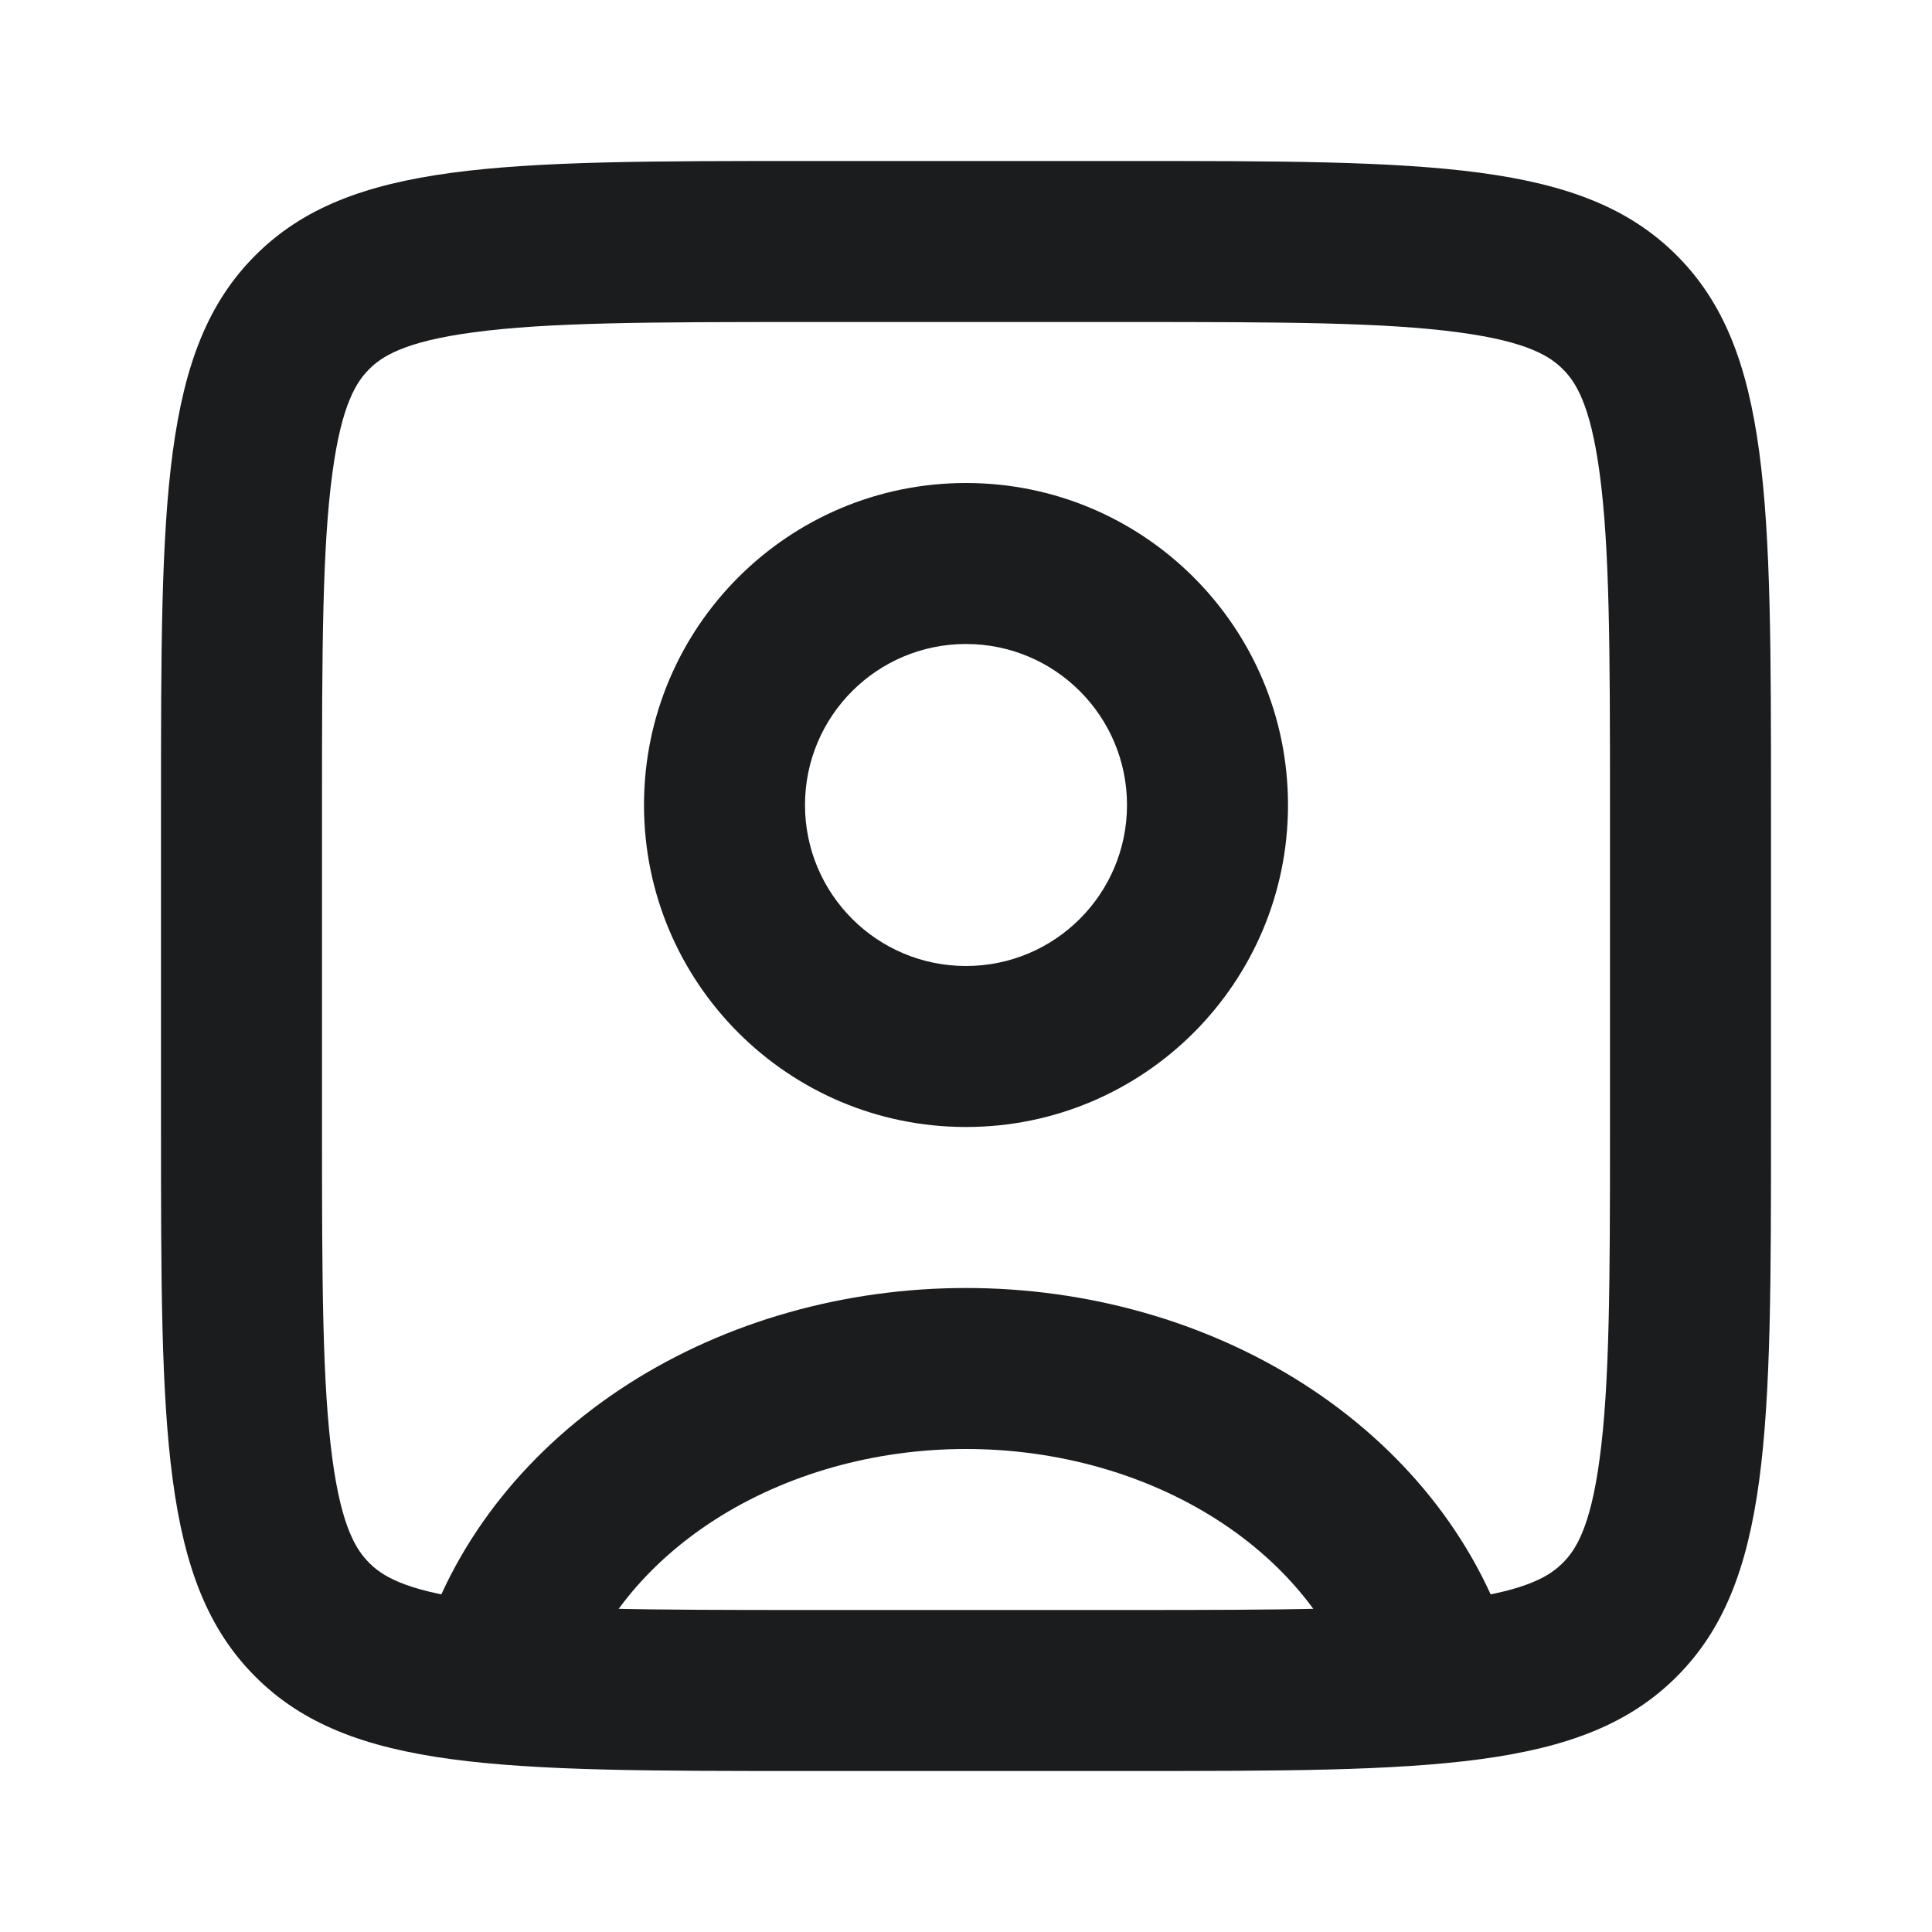 <svg width="24" height="24" viewBox="0 0 24 24" fill="none" xmlns="http://www.w3.org/2000/svg">
<path d="M17.796 20.706C17.454 19.643 16.7 18.703 15.653 18.033C14.605 17.363 13.321 17 12 17C10.679 17 9.395 17.363 8.347 18.033C7.3 18.703 6.546 19.643 6.204 20.706" stroke="#1A1C1E" stroke-width="2"/>
<path fill-rule="evenodd" clip-rule="evenodd" d="M12 8C10.895 8 10 8.895 10 10C10 11.105 10.895 12 12 12C13.105 12 14 11.105 14 10C14 8.895 13.105 8 12 8ZM8 10C8 7.791 9.791 6 12 6C14.209 6 16 7.791 16 10C16 12.209 14.209 14 12 14C9.791 14 8 12.209 8 10Z" fill="#1A1C1E"/>
<path fill-rule="evenodd" clip-rule="evenodd" d="M14 4H10C8.058 4 6.802 4.004 5.877 4.129C5.01 4.245 4.738 4.434 4.586 4.586C4.434 4.738 4.245 5.01 4.129 5.877C4.004 6.802 4 8.058 4 10V14C4 15.942 4.004 17.198 4.129 18.123C4.245 18.99 4.434 19.262 4.586 19.414C4.738 19.567 5.01 19.755 5.877 19.871C6.802 19.996 8.058 20 10 20H14C15.942 20 17.198 19.996 18.123 19.871C18.99 19.755 19.262 19.567 19.414 19.414C19.567 19.262 19.755 18.99 19.871 18.123C19.996 17.198 20 15.942 20 14V10C20 8.058 19.996 6.802 19.871 5.877C19.755 5.01 19.567 4.738 19.414 4.586C19.262 4.434 18.99 4.245 18.123 4.129C17.198 4.004 15.942 4 14 4ZM3.172 3.172C2 4.343 2 6.229 2 10V14C2 17.771 2 19.657 3.172 20.828C4.343 22 6.229 22 10 22H14C17.771 22 19.657 22 20.828 20.828C22 19.657 22 17.771 22 14V10C22 6.229 22 4.343 20.828 3.172C19.657 2 17.771 2 14 2H10C6.229 2 4.343 2 3.172 3.172Z" fill="#1A1C1E"/>
</svg>
